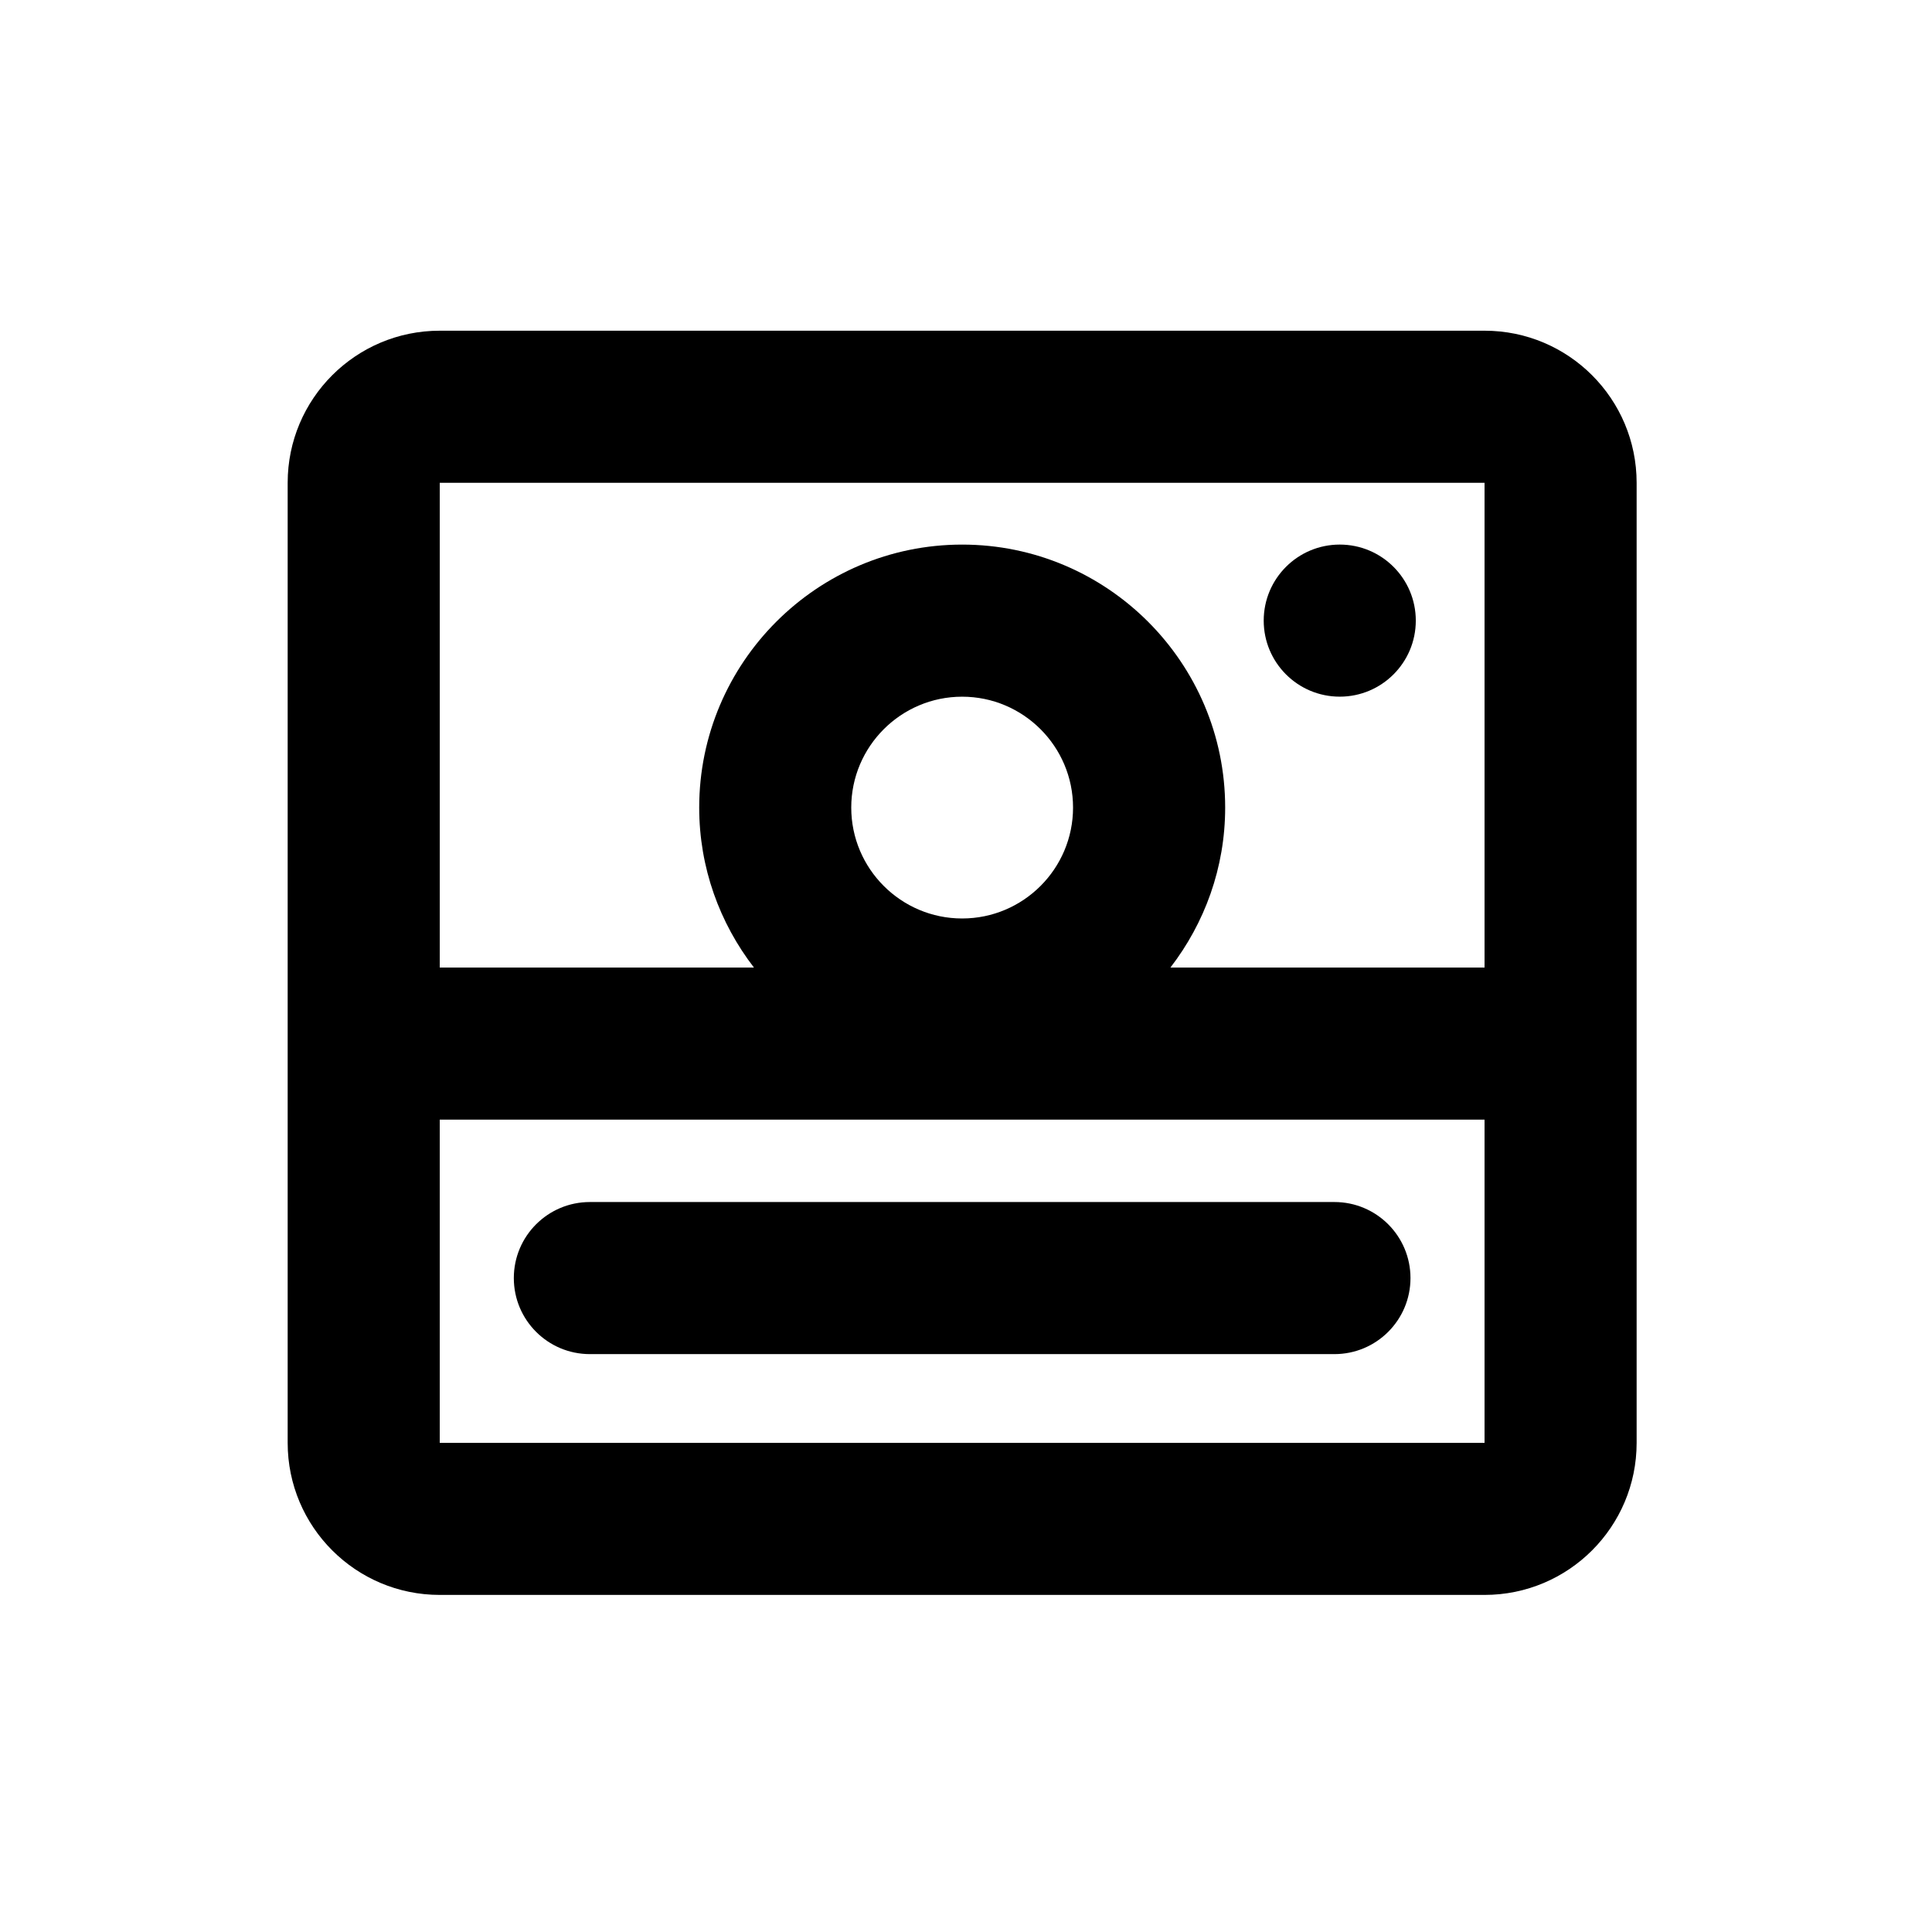 <?xml version="1.0" encoding="UTF-8"?>
<!-- Uploaded to: ICON Repo, www.iconrepo.com, Generator: ICON Repo Mixer Tools -->
<svg fill="#000000" width="800px" height="800px" version="1.1" viewBox="144 144 512 512" xmlns="http://www.w3.org/2000/svg">
 <g>
  <path d="m537.42 231.64h-276.88c-22.258 0-40.305 18.047-40.305 40.305v254.42c0 22.258 18.047 40.305 40.305 40.305h276.88c22.262 0 40.305-18.047 40.305-40.305v-254.42c-0.004-22.258-18.043-40.305-40.309-40.305zm0 40.305v128.46h-83.242c9.055-11.758 14.504-26.434 14.504-42.391 0-38.426-31.27-69.691-69.695-69.691-38.43 0-69.691 31.266-69.691 69.691 0 15.957 5.445 30.633 14.5 42.391h-83.254v-128.46zm-167.83 86.074c0-16.203 13.184-29.387 29.387-29.387 16.207 0 29.391 13.184 29.391 29.387s-13.184 29.387-29.391 29.387c-16.203 0.004-29.387-13.184-29.387-29.387zm-109.05 168.35v-85.652h276.88v85.652z"/>
  <path d="m519.2 308.47c0 11.129-9.023 20.152-20.152 20.152-11.129 0-20.152-9.023-20.152-20.152 0-11.133 9.023-20.152 20.152-20.152 11.129 0 20.152 9.02 20.152 20.152"/>
  <path d="m497.64 462.55h-197.32c-11.129 0-20.152 9.023-20.152 20.152s9.023 20.152 20.152 20.152h197.32c11.129 0 20.152-9.023 20.152-20.152s-9.023-20.152-20.152-20.152z"/>
 </g>
</svg>